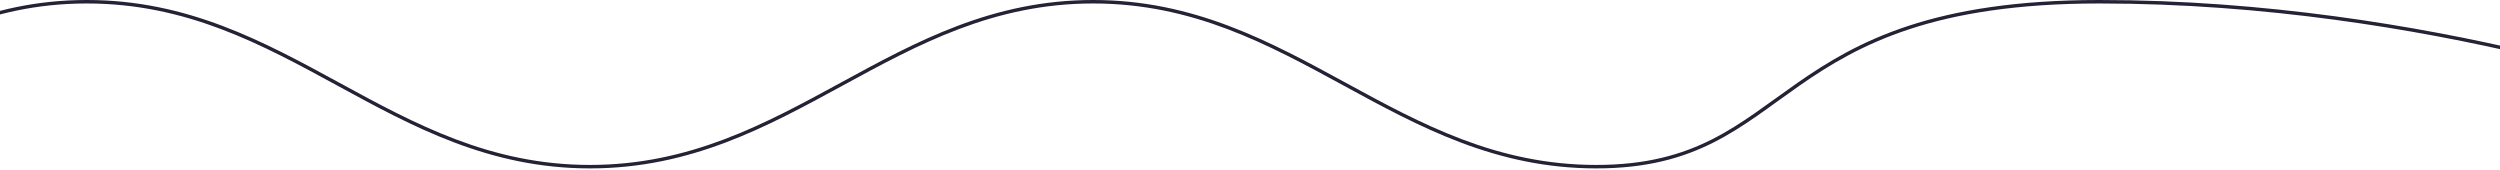 <svg width="1440" height="98" viewBox="0 0 1440 98" fill="none" xmlns="http://www.w3.org/2000/svg">
<path d="M-121.863 95.495L-122.368 96.358L-120.642 97.368L-120.137 96.505L-121.863 95.495ZM1559.66 61.936L1560.6 62.288L1561.3 60.416L1560.37 60.064L1559.66 61.936ZM50 2C107.427 2 150.818 25.618 194.437 49.378C238.02 73.118 281.83 97 339.83 97V95C282.404 95 239.012 71.382 195.394 47.622C151.811 23.882 108.001 0 50 0V2ZM339.83 97C397.831 97 441.641 73.118 485.224 49.378C528.843 25.618 572.234 2 629.661 2V0C571.66 0 527.85 23.882 484.267 47.622C440.649 71.382 397.257 95 339.83 95V97ZM-121 96C-120.137 96.505 -120.137 96.505 -120.137 96.505C-120.136 96.504 -120.136 96.503 -120.135 96.502C-120.134 96.5 -120.132 96.496 -120.128 96.491C-120.122 96.48 -120.113 96.464 -120.1 96.442C-120.074 96.399 -120.034 96.333 -119.981 96.245C-119.875 96.069 -119.715 95.807 -119.5 95.463C-119.07 94.776 -118.423 93.765 -117.557 92.476C-115.824 89.897 -113.217 86.206 -109.728 81.775C-102.747 72.911 -92.241 61.089 -78.143 49.266C-49.95 25.624 -7.419 2 50 2V0C-8.008 0 -50.978 23.876 -79.428 47.734C-93.651 59.661 -104.252 71.589 -111.299 80.538C-114.823 85.012 -117.459 88.744 -119.217 91.36C-120.096 92.669 -120.755 93.698 -121.196 94.403C-121.416 94.755 -121.582 95.026 -121.693 95.21C-121.748 95.302 -121.79 95.372 -121.819 95.42C-121.833 95.444 -121.844 95.462 -121.851 95.475C-121.855 95.481 -121.858 95.486 -121.86 95.489C-121.861 95.491 -121.862 95.492 -121.862 95.493C-121.863 95.494 -121.863 95.495 -121 96ZM629.661 2C687.088 2 730.479 25.618 774.098 49.378C817.681 73.118 861.491 97 919.491 97V95C862.065 95 818.673 71.382 775.055 47.622C731.472 23.882 687.662 0 629.661 0V2ZM919.491 97C977.577 97 1002.48 73.023 1036.53 49.321C1053.55 37.476 1072.89 25.659 1099.88 16.794C1126.88 7.927 1161.58 2 1209.32 2V0C1161.42 0 1126.5 5.948 1099.26 14.894C1072.01 23.841 1052.49 35.774 1035.39 47.679C1001.2 71.477 976.833 95 919.491 95V97ZM1209.32 2C1304.87 2 1392.46 16.985 1456.17 31.973C1488.03 39.467 1513.91 46.96 1531.82 52.579C1540.78 55.389 1547.74 57.729 1552.47 59.367C1554.83 60.185 1556.63 60.828 1557.84 61.267C1558.44 61.486 1558.9 61.653 1559.21 61.766C1559.36 61.822 1559.47 61.865 1559.55 61.894C1559.59 61.908 1559.62 61.918 1559.64 61.925C1559.65 61.929 1559.65 61.932 1559.66 61.933C1559.66 61.934 1559.66 61.935 1559.66 61.935C1559.66 61.936 1559.66 61.936 1560.02 61C1560.37 60.064 1560.37 60.064 1560.37 60.063C1560.37 60.063 1560.36 60.062 1560.36 60.061C1560.36 60.059 1560.35 60.056 1560.34 60.053C1560.32 60.045 1560.29 60.034 1560.25 60.02C1560.17 59.99 1560.05 59.947 1559.9 59.89C1559.59 59.776 1559.13 59.606 1558.52 59.386C1557.3 58.945 1555.49 58.299 1553.12 57.477C1548.38 55.833 1541.4 53.486 1532.42 50.671C1514.47 45.04 1488.54 37.533 1456.63 30.027C1392.82 15.015 1305.07 0 1209.32 0V2Z" fill="#242336"/>
</svg>
